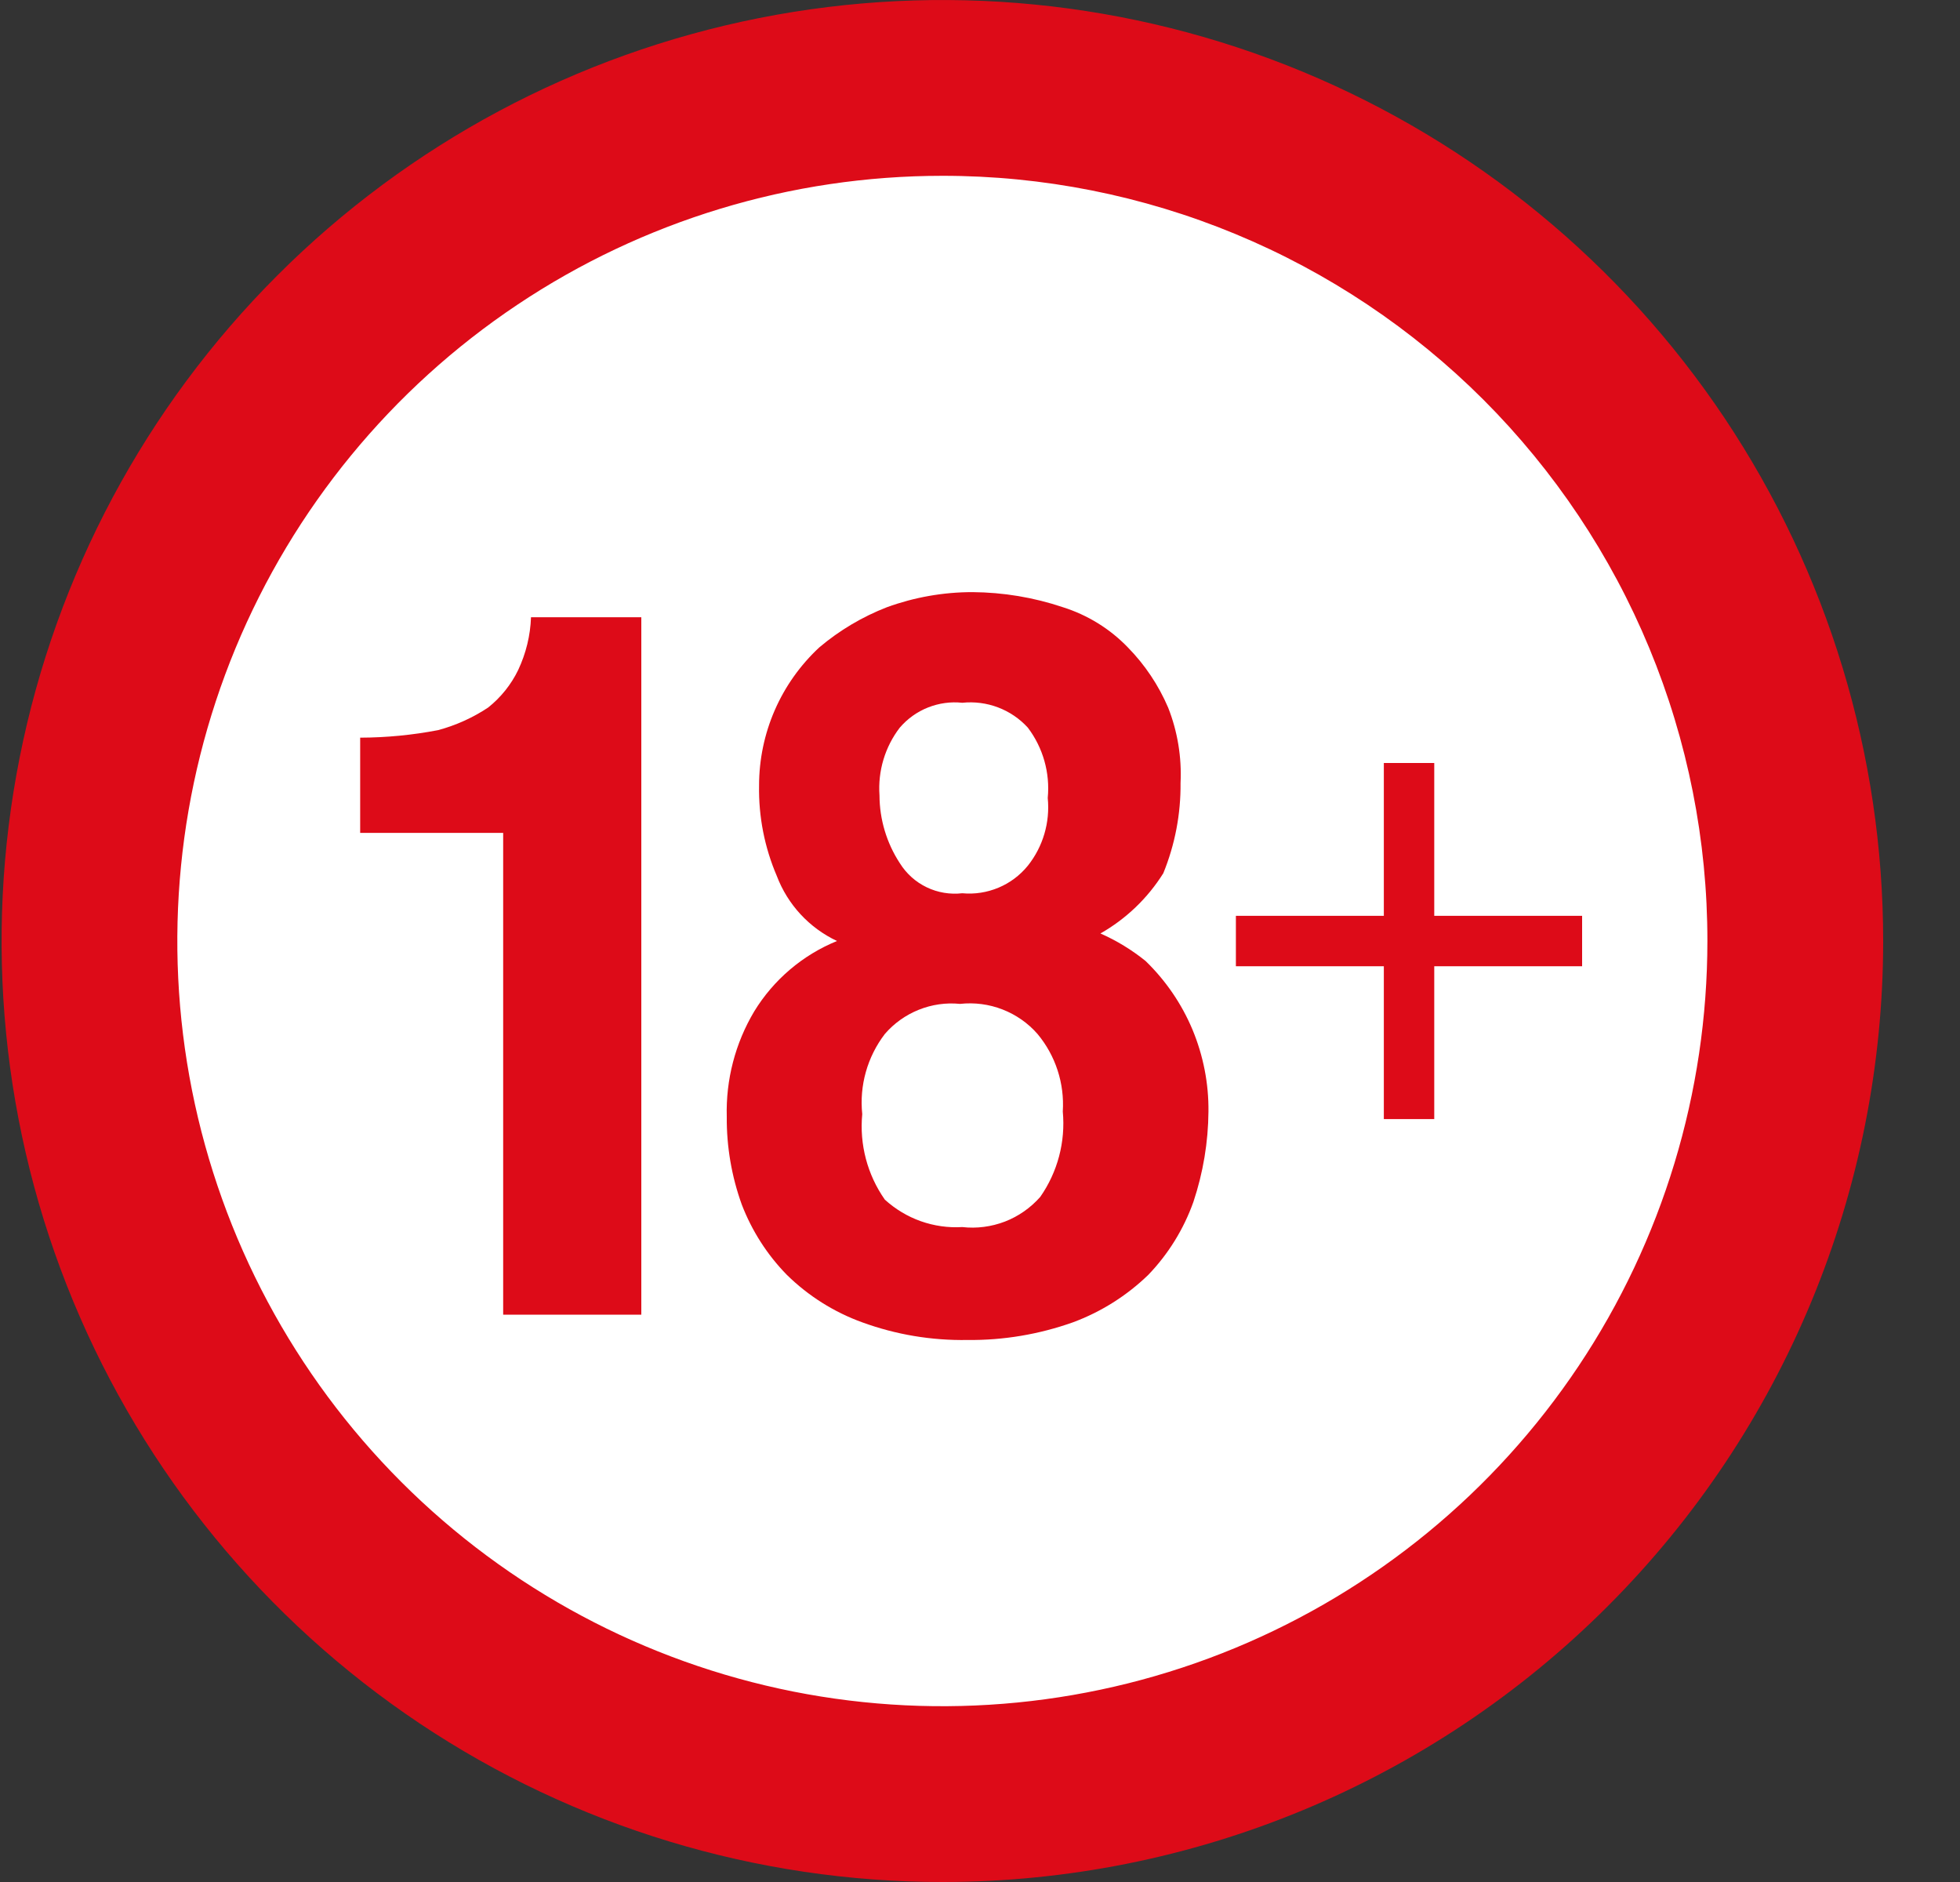 <svg width="25" height="24" viewBox="0 0 25 24" fill="none" xmlns="http://www.w3.org/2000/svg">
<rect x="0" y="0" width="25" height="24" fill="#333333" stroke="none"/>
<path d="M12.212 22.973C18.238 22.973 23.123 18.088 23.123 12.063C23.123 6.037 18.238 1.152 12.212 1.152C6.187 1.152 1.302 6.037 1.302 12.063C1.302 18.088 6.187 22.973 12.212 22.973Z" fill="#fff"/>
<path d="M18.294 11.679H20.18V12.322H18.294V14.271H17.651V12.322H15.764V11.679H17.651V9.73H18.294V11.679Z" fill="#DD0B18"/>
<path d="M6.418 16.765V10.621H4.594V9.407C4.928 9.406 5.26 9.374 5.588 9.311C5.815 9.25 6.03 9.153 6.226 9.023C6.388 8.894 6.52 8.73 6.61 8.543C6.709 8.332 6.765 8.104 6.773 7.871H8.18V16.765H6.418Z" fill="#DD0B18"/>
<path d="M14.036 11.904C14.243 11.995 14.436 12.113 14.612 12.255C14.869 12.504 15.073 12.802 15.211 13.132C15.348 13.462 15.418 13.817 15.414 14.175C15.411 14.566 15.346 14.955 15.222 15.327C15.098 15.675 14.902 15.992 14.646 16.258C14.371 16.524 14.044 16.73 13.685 16.863C13.254 17.016 12.799 17.093 12.341 17.088C11.883 17.096 11.428 17.02 10.998 16.863C10.638 16.733 10.31 16.526 10.037 16.258C9.786 16.002 9.59 15.696 9.461 15.36C9.332 15.002 9.267 14.623 9.27 14.242C9.257 13.77 9.378 13.304 9.62 12.898C9.867 12.494 10.237 12.179 10.676 12C10.322 11.833 10.047 11.536 9.908 11.17C9.752 10.806 9.675 10.414 9.682 10.018C9.682 9.687 9.75 9.36 9.882 9.057C10.014 8.754 10.208 8.481 10.45 8.256C10.708 8.038 11 7.865 11.314 7.743C11.664 7.616 12.032 7.551 12.404 7.551C12.796 7.554 13.184 7.618 13.556 7.743C13.871 7.842 14.157 8.018 14.386 8.256C14.604 8.478 14.778 8.739 14.9 9.024C15.02 9.329 15.074 9.657 15.058 9.984C15.062 10.379 14.987 10.771 14.838 11.136C14.638 11.455 14.362 11.719 14.036 11.904ZM12.274 15.648C12.459 15.669 12.645 15.644 12.818 15.578C12.991 15.511 13.145 15.403 13.268 15.264C13.49 14.947 13.592 14.561 13.556 14.175C13.579 13.816 13.464 13.462 13.234 13.186C13.113 13.047 12.959 12.94 12.787 12.873C12.615 12.806 12.429 12.782 12.245 12.802C12.066 12.784 11.886 12.81 11.719 12.877C11.552 12.944 11.403 13.05 11.286 13.186C11.063 13.478 10.96 13.843 10.998 14.208C10.961 14.594 11.063 14.98 11.286 15.298C11.419 15.419 11.575 15.513 11.744 15.573C11.914 15.633 12.094 15.659 12.274 15.648ZM12.274 11.391C12.432 11.406 12.59 11.381 12.736 11.32C12.882 11.259 13.01 11.163 13.11 11.04C13.304 10.797 13.395 10.486 13.364 10.176C13.395 9.856 13.304 9.535 13.11 9.279C13.005 9.164 12.875 9.076 12.73 9.021C12.585 8.966 12.429 8.946 12.274 8.962C12.126 8.946 11.976 8.967 11.837 9.022C11.698 9.077 11.575 9.165 11.477 9.279C11.288 9.525 11.196 9.833 11.218 10.143C11.219 10.45 11.309 10.75 11.477 11.007C11.56 11.14 11.678 11.247 11.82 11.315C11.961 11.383 12.119 11.409 12.274 11.391Z" fill="#DD0B18"/>
<path d="M12.02 24C9.647 24 7.327 23.296 5.353 21.978C3.38 20.659 1.842 18.785 0.933 16.592C0.025 14.399 -0.212 11.987 0.251 9.659C0.714 7.331 1.857 5.193 3.535 3.515C5.213 1.836 7.351 0.694 9.679 0.231C12.007 -0.232 14.419 0.005 16.612 0.913C18.805 1.822 20.679 3.36 21.998 5.333C23.316 7.307 24.02 9.627 24.02 12C24.02 15.183 22.756 18.235 20.505 20.485C18.255 22.736 15.203 24 12.02 24ZM12.02 2.242C10.09 2.242 8.203 2.814 6.599 3.886C4.994 4.958 3.743 6.483 3.004 8.266C2.266 10.049 2.073 12.011 2.449 13.904C2.826 15.797 3.755 17.535 5.12 18.9C6.485 20.265 8.223 21.194 10.116 21.571C12.009 21.947 13.971 21.754 15.754 21.016C17.538 20.277 19.062 19.026 20.134 17.422C21.206 15.817 21.778 13.93 21.778 12C21.779 10.718 21.527 9.449 21.037 8.265C20.547 7.081 19.828 6.005 18.922 5.098C18.015 4.192 16.939 3.473 15.755 2.983C14.571 2.493 13.302 2.241 12.02 2.242Z" fill="#DD0B18"/>
</svg>
